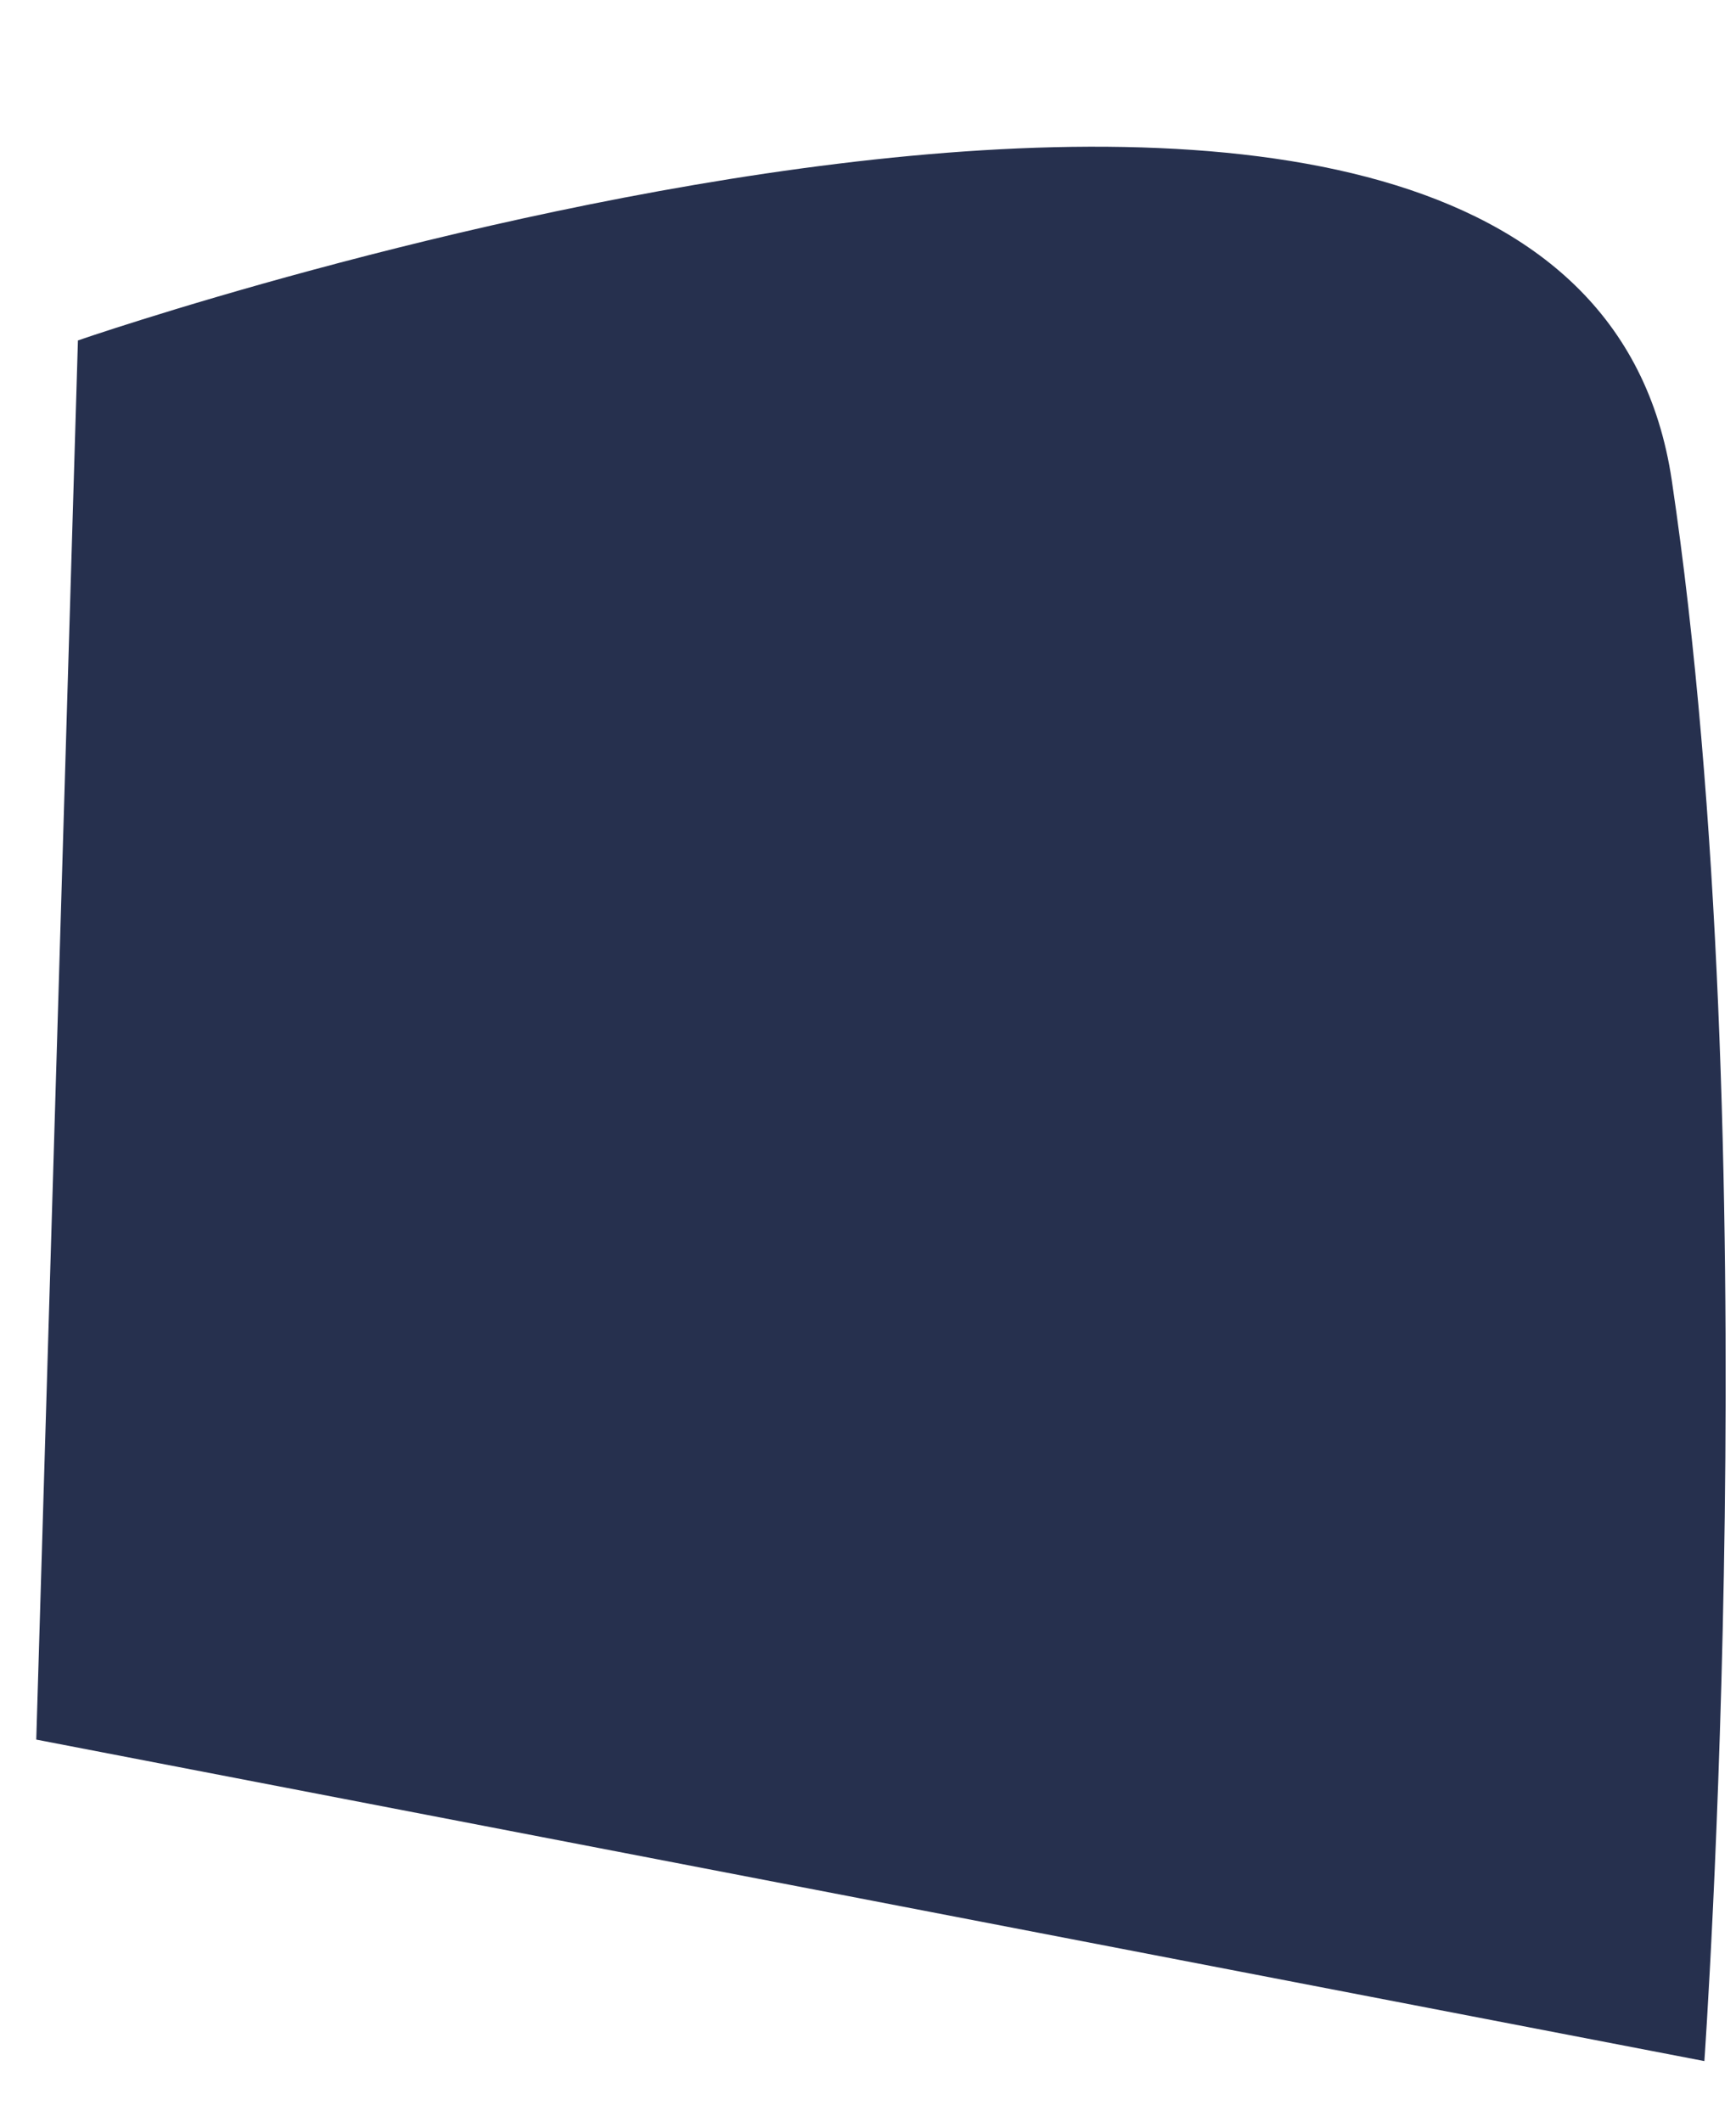 <svg width="9" height="11" viewBox="0 0 9 11" fill="none" xmlns="http://www.w3.org/2000/svg">
<path d="M8.836 10.686C8.836 10.686 9.174 5.9 8.667 2.49C8.159 -0.92 0.404 1.765 0.404 1.765L0.188 9.019L8.837 10.686H8.836Z" fill="#26304E"/>
</svg>
